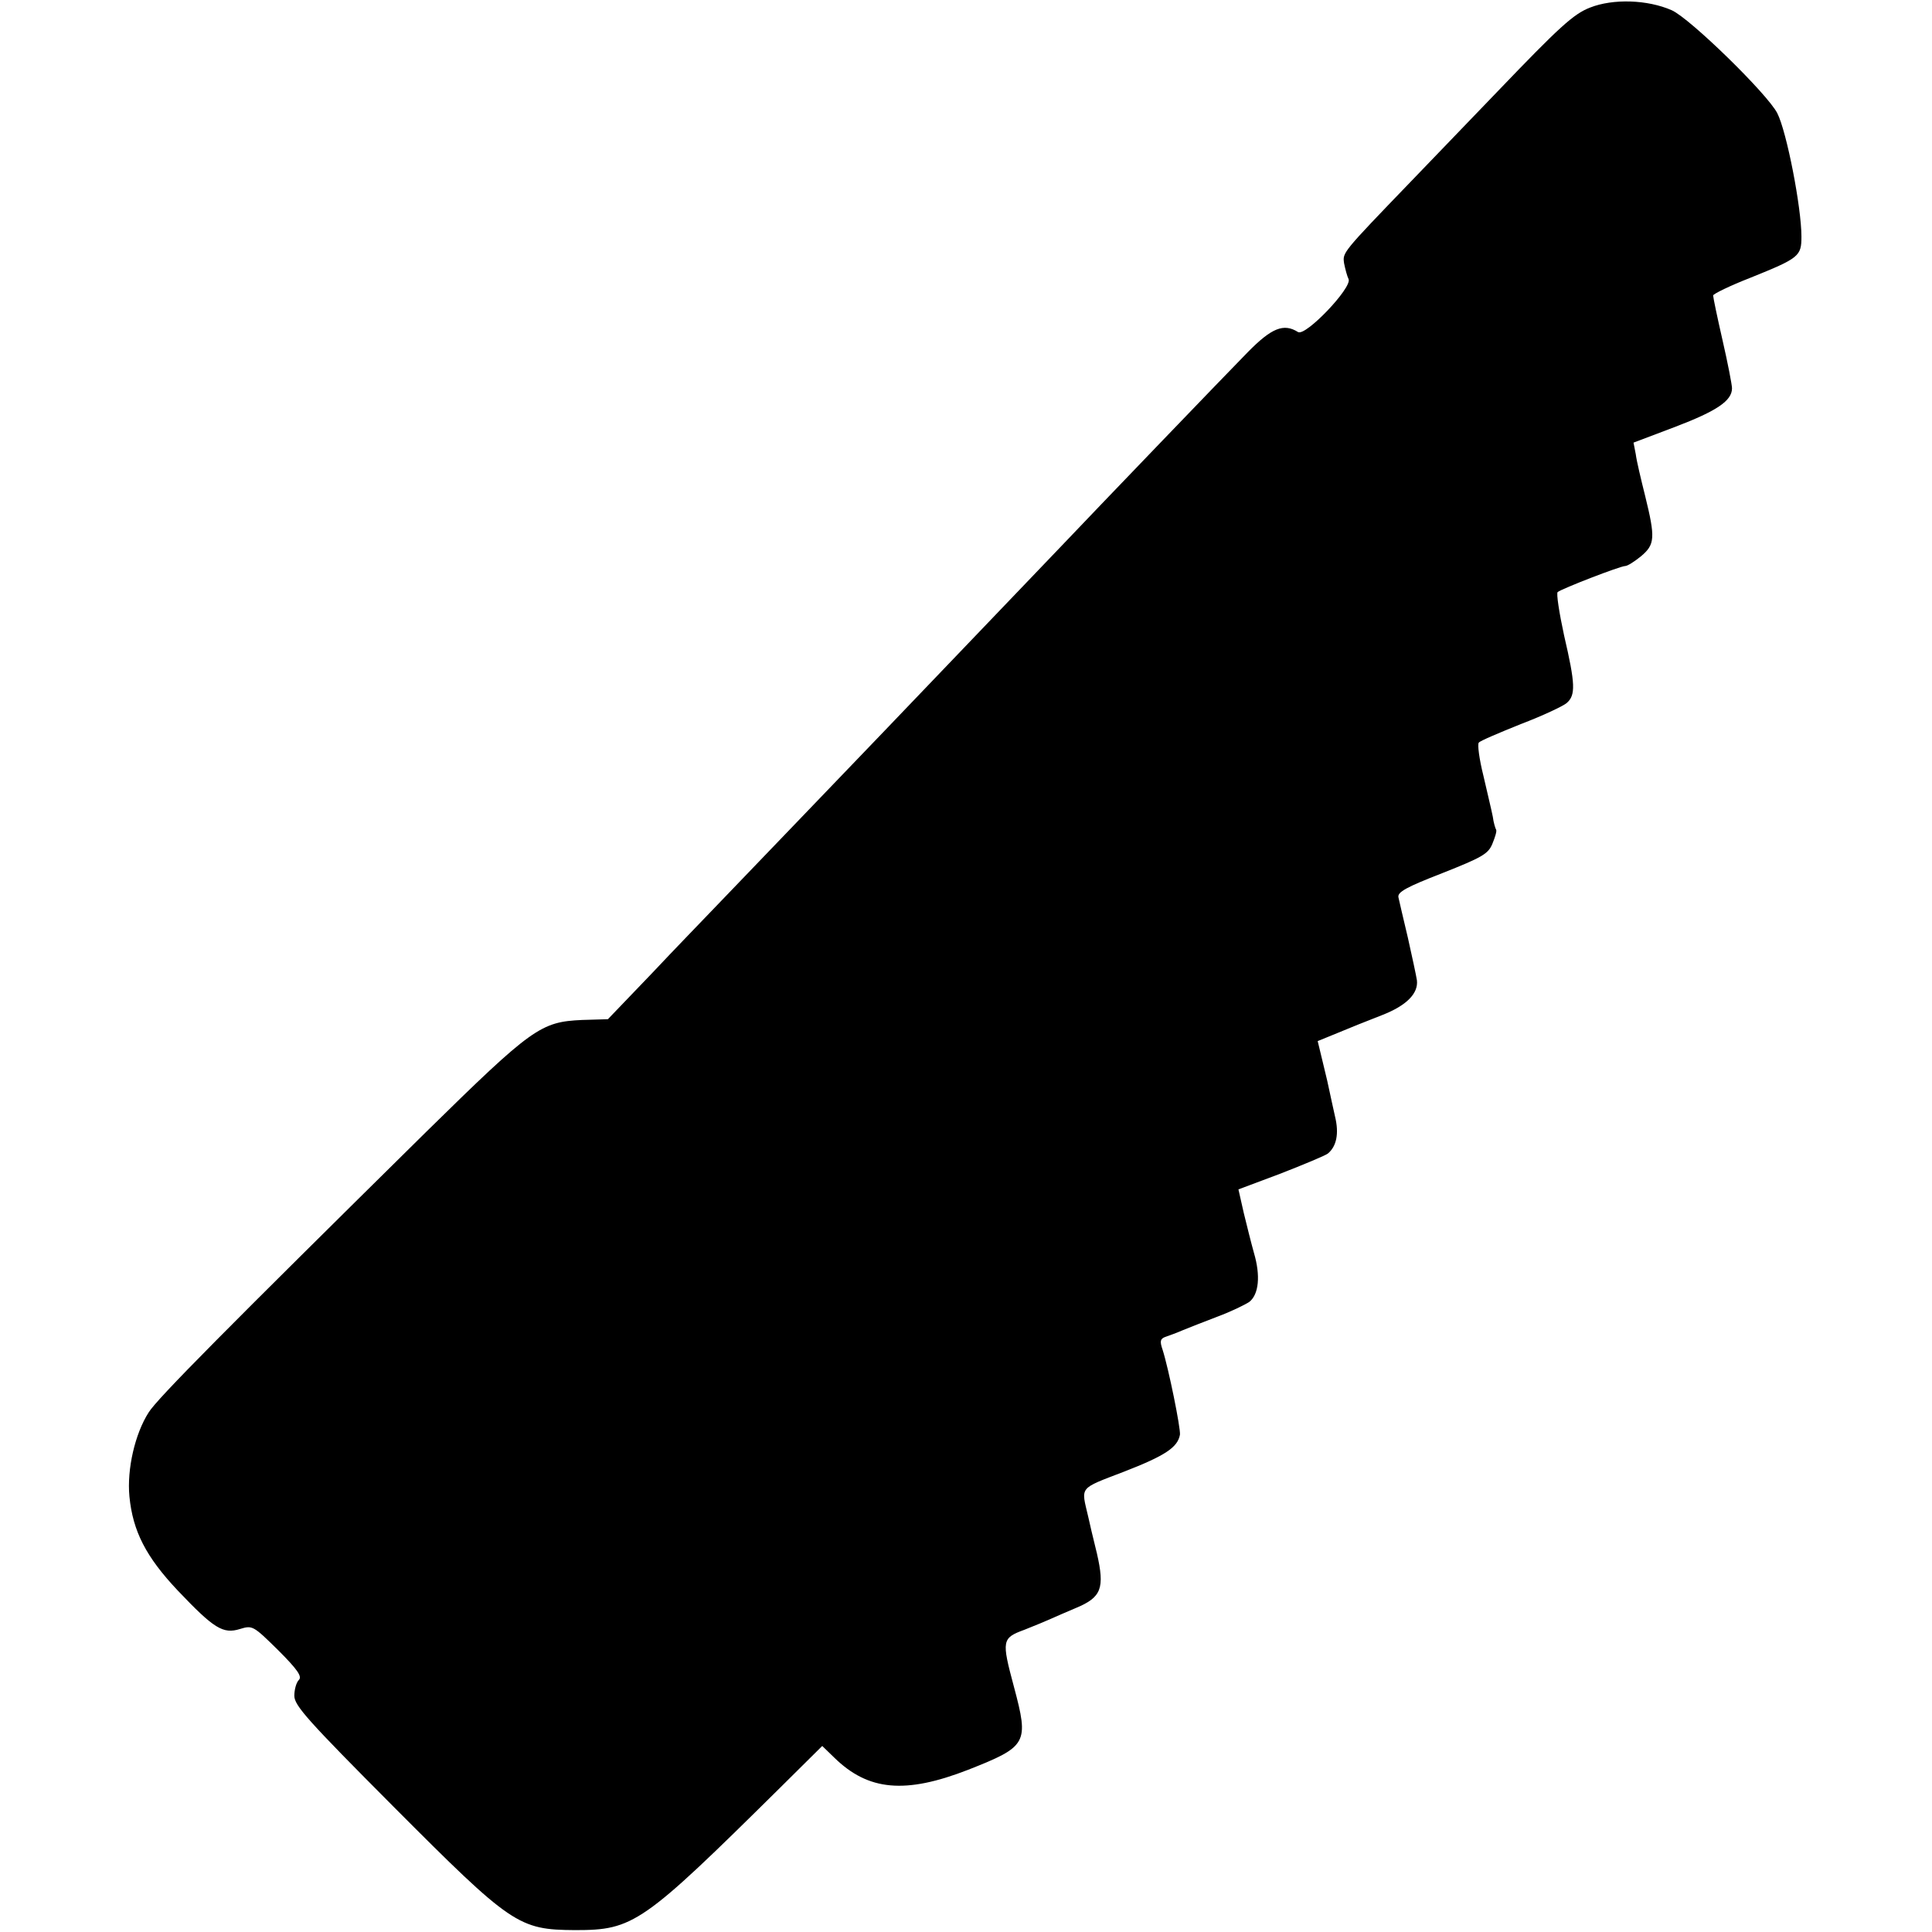 <?xml version="1.0" standalone="no"?>
<!DOCTYPE svg PUBLIC "-//W3C//DTD SVG 20010904//EN"
 "http://www.w3.org/TR/2001/REC-SVG-20010904/DTD/svg10.dtd">
<svg version="1.0" xmlns="http://www.w3.org/2000/svg"
 width="512pt" height="512pt" viewBox="0 0 512 512"
 preserveAspectRatio="xMidYMid meet">
<g transform="translate(0,512) scale(0.1,-0.1)"
fill="#000000" stroke="none">
<path d="M4214 5100 c-44 -17 -81 -51 -245 -222 -107 -111 -210 -218 -229
-238 -185 -192 -182 -189 -178 -218 3 -15 8 -34 12 -42 9 -23 -114 -152 -134
-140 -38 24 -70 11 -133 -53 -58 -59 -403 -418 -497 -517 -39 -41 -332 -347
-470 -491 -30 -31 -138 -144 -240 -250 -102 -106 -201 -209 -220 -229 -19 -20
-88 -91 -152 -159 l-117 -122 -68 -2 c-110 -5 -132 -20 -414 -297 -528 -521
-712 -706 -735 -743 -36 -56 -58 -150 -51 -223 9 -92 44 -160 128 -249 96
-101 120 -116 165 -102 33 10 35 9 101 -56 52 -52 64 -70 55 -79 -7 -7 -12
-26 -12 -42 0 -26 36 -66 263 -294 313 -314 331 -326 481 -327 155 0 178 16
543 377 l112 111 32 -31 c90 -88 188 -97 355 -32 157 62 161 70 121 220 -33
123 -32 129 28 151 28 11 59 24 70 29 11 5 41 18 67 29 67 28 76 52 55 144
-10 40 -20 83 -23 97 -19 82 -27 73 95 120 108 42 142 64 148 98 2 17 -30 175
-46 225 -8 23 -6 29 7 34 9 3 31 11 47 18 17 7 58 23 92 36 35 13 72 31 84 39
25 20 30 69 12 130 -7 25 -19 73 -27 106 l-14 62 112 42 c61 24 117 47 125 53
23 19 30 53 19 98 -5 24 -12 53 -14 64 -2 11 -10 46 -18 78 l-14 58 27 11 c73
30 90 37 144 58 64 25 96 57 92 92 -2 13 -13 64 -24 113 -12 50 -23 98 -25
107 -3 14 21 27 116 64 106 42 122 51 133 78 7 17 12 33 10 37 -2 3 -7 19 -9
35 -3 16 -15 65 -25 109 -11 44 -16 83 -12 87 4 5 54 26 111 49 58 22 113 48
122 56 24 21 23 50 -7 179 -13 60 -21 112 -17 115 11 9 166 69 179 69 6 0 25
12 42 26 37 31 38 49 11 159 -11 44 -23 94 -25 111 l-6 31 111 42 c110 42 150
69 150 102 0 9 -11 66 -25 127 -14 61 -25 114 -25 119 0 4 45 26 99 47 129 52
135 57 135 109 0 77 -39 278 -64 327 -26 51 -232 252 -280 273 -64 28 -155 31
-216 7z"/>
</g>
</svg>
